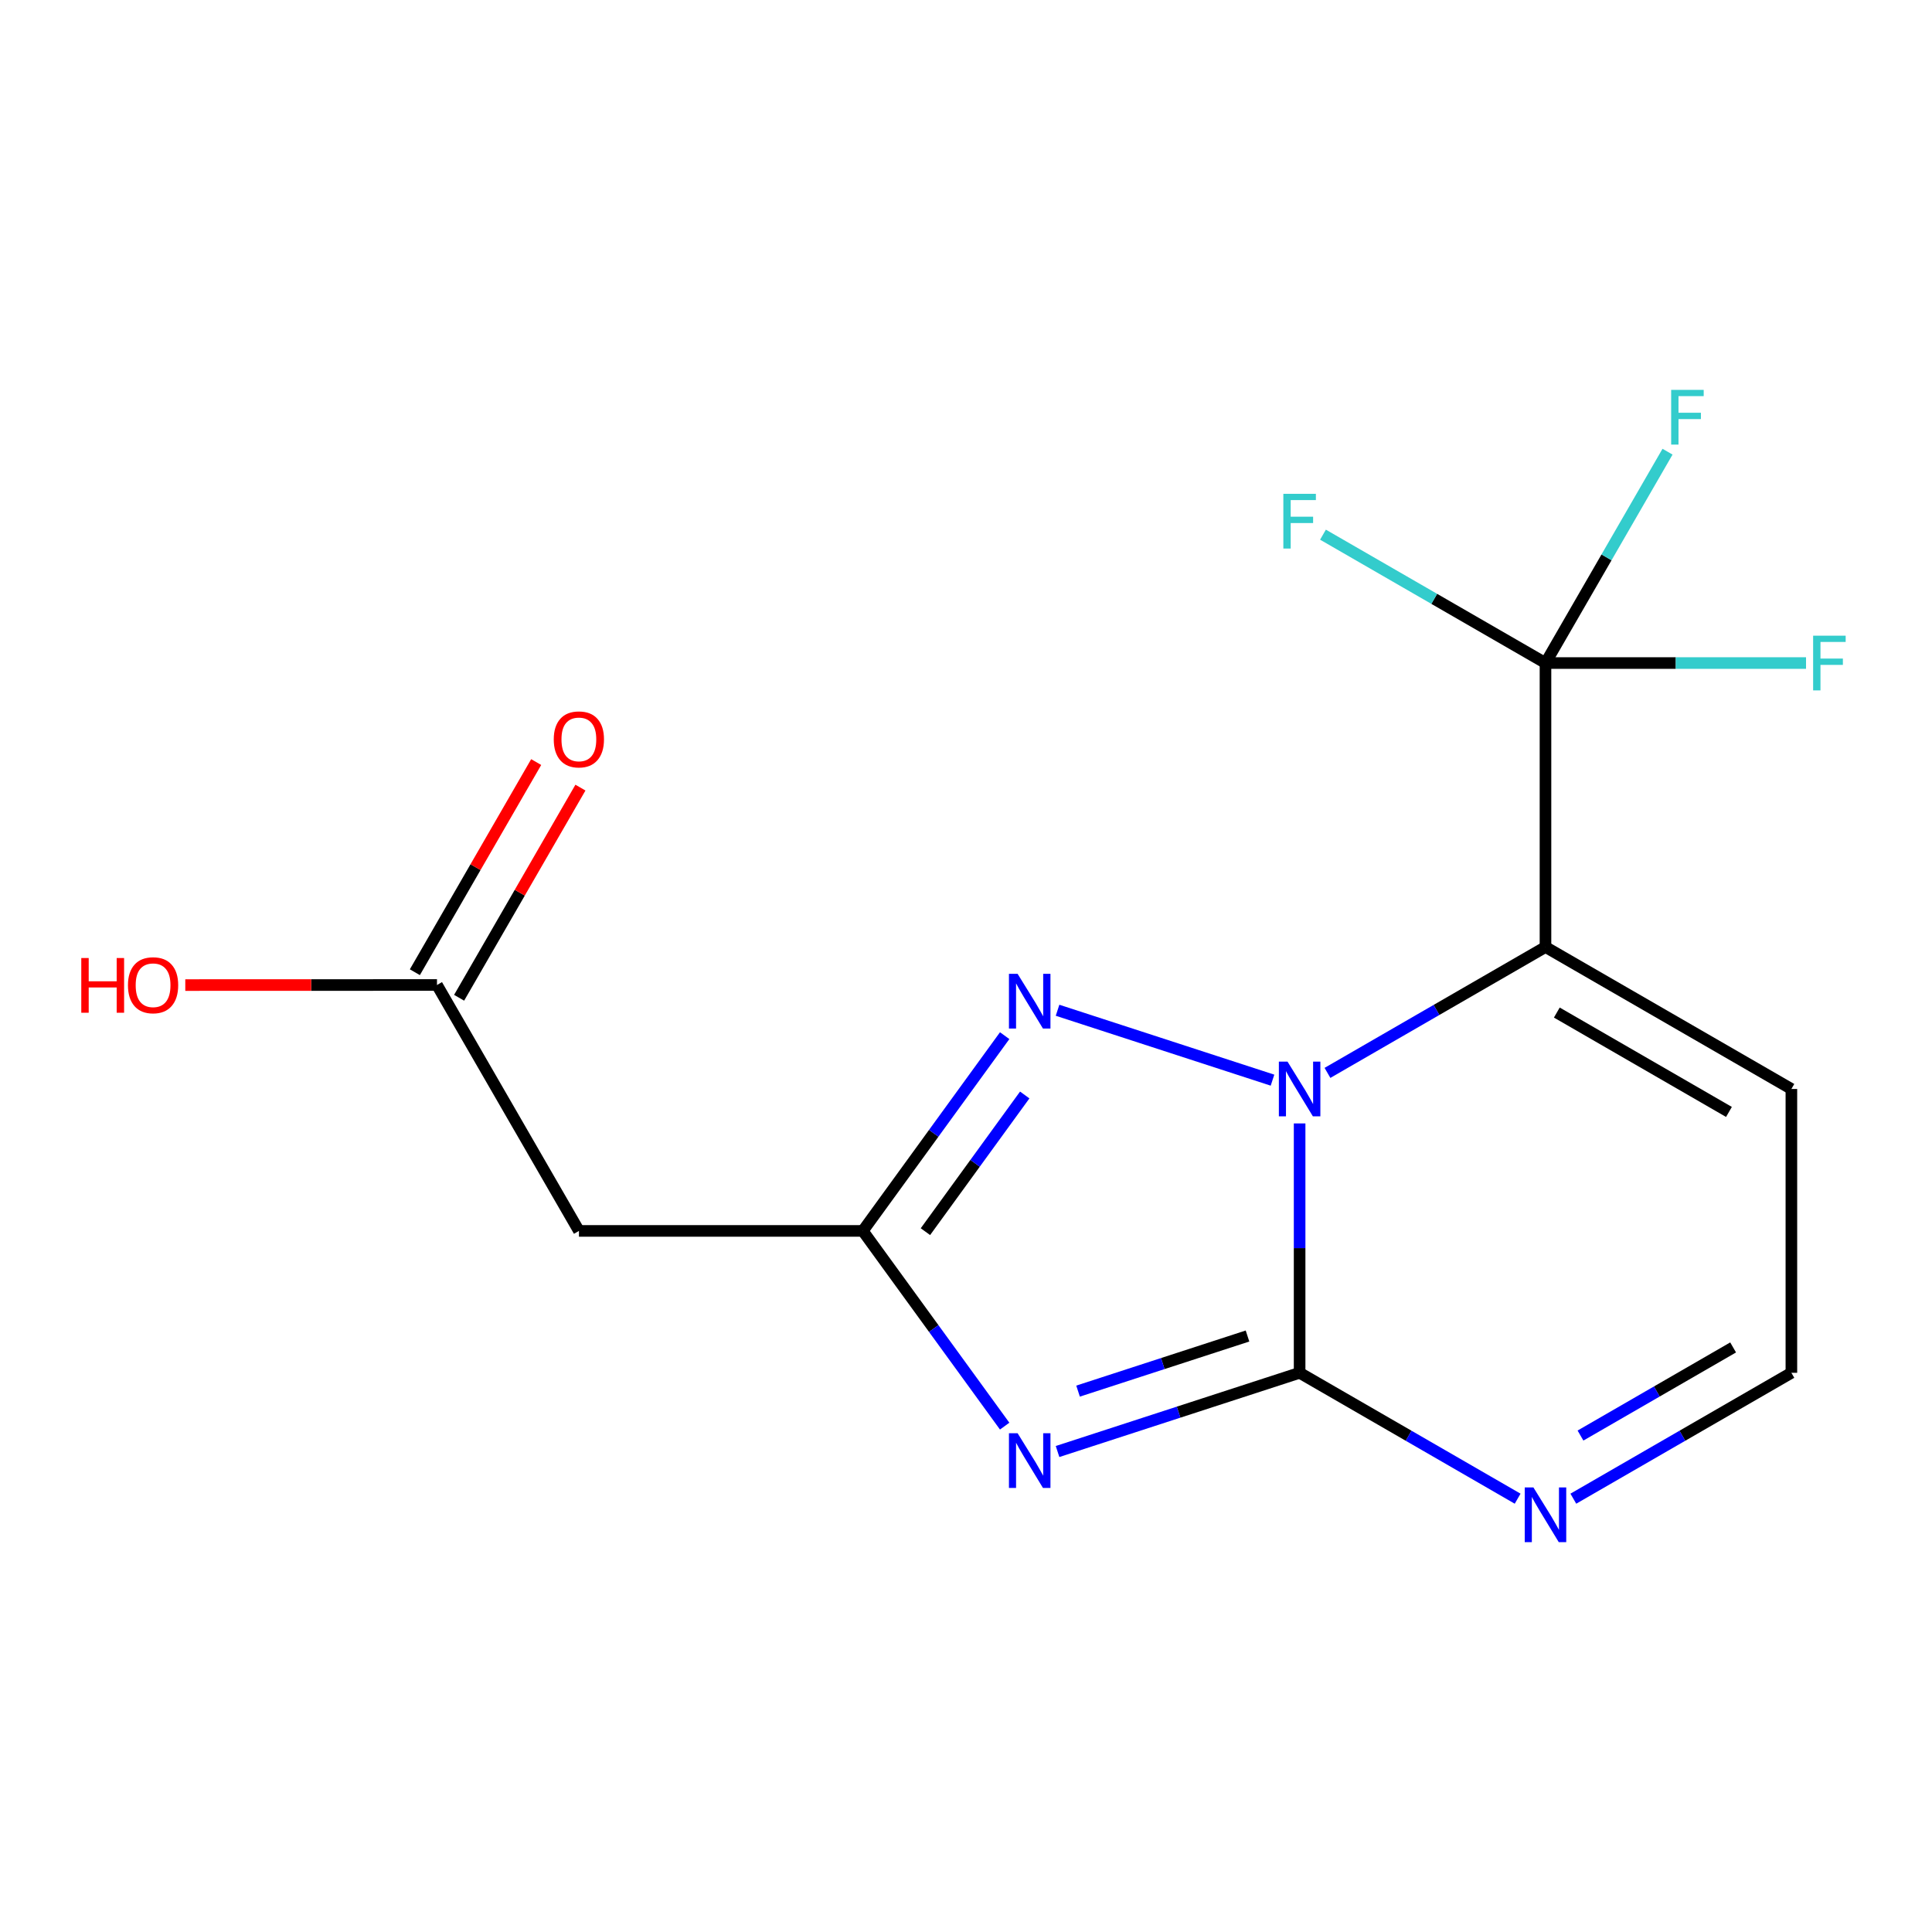 <?xml version='1.0' encoding='iso-8859-1'?>
<svg version='1.1' baseProfile='full'
              xmlns='http://www.w3.org/2000/svg'
                      xmlns:rdkit='http://www.rdkit.org/xml'
                      xmlns:xlink='http://www.w3.org/1999/xlink'
                  xml:space='preserve'
width='1000px' height='1000px' viewBox='0 0 1000 1000'>
<!-- END OF HEADER -->
<rect style='opacity:1.0;fill:#FFFFFF;stroke:none' width='1000' height='1000' x='0' y='0'> </rect>
<path class='bond-2' d='M 672.679,710.56 L 729.103,743.14' style='fill:none;fill-rule:evenodd;stroke:#000000;stroke-width:6px;stroke-linecap:butt;stroke-linejoin:miter;stroke-opacity:1' />
<path class='bond-2' d='M 729.103,743.14 L 785.527,775.72' style='fill:none;fill-rule:evenodd;stroke:#0000FF;stroke-width:6px;stroke-linecap:butt;stroke-linejoin:miter;stroke-opacity:1' />
<path class='bond-5' d='M 672.679,710.56 L 672.679,646.023' style='fill:none;fill-rule:evenodd;stroke:#000000;stroke-width:6px;stroke-linecap:butt;stroke-linejoin:miter;stroke-opacity:1' />
<path class='bond-5' d='M 672.679,646.023 L 672.679,581.485' style='fill:none;fill-rule:evenodd;stroke:#0000FF;stroke-width:6px;stroke-linecap:butt;stroke-linejoin:miter;stroke-opacity:1' />
<path class='bond-8' d='M 672.679,710.56 L 610.032,730.932' style='fill:none;fill-rule:evenodd;stroke:#000000;stroke-width:6px;stroke-linecap:butt;stroke-linejoin:miter;stroke-opacity:1' />
<path class='bond-8' d='M 610.032,730.932 L 547.385,751.305' style='fill:none;fill-rule:evenodd;stroke:#0000FF;stroke-width:6px;stroke-linecap:butt;stroke-linejoin:miter;stroke-opacity:1' />
<path class='bond-8' d='M 645.706,691.519 L 601.853,705.78' style='fill:none;fill-rule:evenodd;stroke:#000000;stroke-width:6px;stroke-linecap:butt;stroke-linejoin:miter;stroke-opacity:1' />
<path class='bond-8' d='M 601.853,705.78 L 558,720.041' style='fill:none;fill-rule:evenodd;stroke:#0000FF;stroke-width:6px;stroke-linecap:butt;stroke-linejoin:miter;stroke-opacity:1' />
<path class='bond-14' d='M 237.637,516.442 L 269.035,462.057' style='fill:none;fill-rule:evenodd;stroke:#000000;stroke-width:6px;stroke-linecap:butt;stroke-linejoin:miter;stroke-opacity:1' />
<path class='bond-14' d='M 269.035,462.057 L 300.434,407.671' style='fill:none;fill-rule:evenodd;stroke:#FF0000;stroke-width:6px;stroke-linecap:butt;stroke-linejoin:miter;stroke-opacity:1' />
<path class='bond-14' d='M 214.732,503.218 L 246.13,448.833' style='fill:none;fill-rule:evenodd;stroke:#000000;stroke-width:6px;stroke-linecap:butt;stroke-linejoin:miter;stroke-opacity:1' />
<path class='bond-14' d='M 246.13,448.833 L 277.529,394.447' style='fill:none;fill-rule:evenodd;stroke:#FF0000;stroke-width:6px;stroke-linecap:butt;stroke-linejoin:miter;stroke-opacity:1' />
<path class='bond-15' d='M 226.184,509.83 L 299.667,637.121' style='fill:none;fill-rule:evenodd;stroke:#000000;stroke-width:6px;stroke-linecap:butt;stroke-linejoin:miter;stroke-opacity:1' />
<path class='bond-16' d='M 226.184,509.83 L 161.046,509.85' style='fill:none;fill-rule:evenodd;stroke:#000000;stroke-width:6px;stroke-linecap:butt;stroke-linejoin:miter;stroke-opacity:1' />
<path class='bond-16' d='M 161.046,509.85 L 95.907,509.869' style='fill:none;fill-rule:evenodd;stroke:#FF0000;stroke-width:6px;stroke-linecap:butt;stroke-linejoin:miter;stroke-opacity:1' />
<path class='bond-17' d='M 299.667,637.121 L 446.589,637.121' style='fill:none;fill-rule:evenodd;stroke:#000000;stroke-width:6px;stroke-linecap:butt;stroke-linejoin:miter;stroke-opacity:1' />
<path class='bond-3' d='M 927.217,710.56 L 870.786,743.14' style='fill:none;fill-rule:evenodd;stroke:#000000;stroke-width:6px;stroke-linecap:butt;stroke-linejoin:miter;stroke-opacity:1' />
<path class='bond-3' d='M 870.786,743.14 L 814.355,775.72' style='fill:none;fill-rule:evenodd;stroke:#0000FF;stroke-width:6px;stroke-linecap:butt;stroke-linejoin:miter;stroke-opacity:1' />
<path class='bond-3' d='M 897.063,697.429 L 857.562,720.235' style='fill:none;fill-rule:evenodd;stroke:#000000;stroke-width:6px;stroke-linecap:butt;stroke-linejoin:miter;stroke-opacity:1' />
<path class='bond-3' d='M 857.562,720.235 L 818.06,743.041' style='fill:none;fill-rule:evenodd;stroke:#0000FF;stroke-width:6px;stroke-linecap:butt;stroke-linejoin:miter;stroke-opacity:1' />
<path class='bond-4' d='M 927.217,710.56 L 927.217,563.653' style='fill:none;fill-rule:evenodd;stroke:#000000;stroke-width:6px;stroke-linecap:butt;stroke-linejoin:miter;stroke-opacity:1' />
<path class='bond-0' d='M 799.941,490.17 L 927.217,563.653' style='fill:none;fill-rule:evenodd;stroke:#000000;stroke-width:6px;stroke-linecap:butt;stroke-linejoin:miter;stroke-opacity:1' />
<path class='bond-0' d='M 805.808,524.097 L 894.901,575.535' style='fill:none;fill-rule:evenodd;stroke:#000000;stroke-width:6px;stroke-linecap:butt;stroke-linejoin:miter;stroke-opacity:1' />
<path class='bond-1' d='M 799.941,490.17 L 743.517,522.75' style='fill:none;fill-rule:evenodd;stroke:#000000;stroke-width:6px;stroke-linecap:butt;stroke-linejoin:miter;stroke-opacity:1' />
<path class='bond-1' d='M 743.517,522.75 L 687.093,555.33' style='fill:none;fill-rule:evenodd;stroke:#0000FF;stroke-width:6px;stroke-linecap:butt;stroke-linejoin:miter;stroke-opacity:1' />
<path class='bond-13' d='M 799.941,490.17 L 799.941,343.19' style='fill:none;fill-rule:evenodd;stroke:#000000;stroke-width:6px;stroke-linecap:butt;stroke-linejoin:miter;stroke-opacity:1' />
<path class='bond-10' d='M 799.941,343.19 L 831.526,288.49' style='fill:none;fill-rule:evenodd;stroke:#000000;stroke-width:6px;stroke-linecap:butt;stroke-linejoin:miter;stroke-opacity:1' />
<path class='bond-10' d='M 831.526,288.49 L 863.111,233.791' style='fill:none;fill-rule:evenodd;stroke:#33CCCC;stroke-width:6px;stroke-linecap:butt;stroke-linejoin:miter;stroke-opacity:1' />
<path class='bond-11' d='M 799.941,343.19 L 867.369,343.19' style='fill:none;fill-rule:evenodd;stroke:#000000;stroke-width:6px;stroke-linecap:butt;stroke-linejoin:miter;stroke-opacity:1' />
<path class='bond-11' d='M 867.369,343.19 L 934.798,343.19' style='fill:none;fill-rule:evenodd;stroke:#33CCCC;stroke-width:6px;stroke-linecap:butt;stroke-linejoin:miter;stroke-opacity:1' />
<path class='bond-12' d='M 799.941,343.19 L 742.357,309.966' style='fill:none;fill-rule:evenodd;stroke:#000000;stroke-width:6px;stroke-linecap:butt;stroke-linejoin:miter;stroke-opacity:1' />
<path class='bond-12' d='M 742.357,309.966 L 684.772,276.743' style='fill:none;fill-rule:evenodd;stroke:#33CCCC;stroke-width:6px;stroke-linecap:butt;stroke-linejoin:miter;stroke-opacity:1' />
<path class='bond-7' d='M 446.589,637.121 L 483.302,586.588' style='fill:none;fill-rule:evenodd;stroke:#000000;stroke-width:6px;stroke-linecap:butt;stroke-linejoin:miter;stroke-opacity:1' />
<path class='bond-7' d='M 483.302,586.588 L 520.015,536.054' style='fill:none;fill-rule:evenodd;stroke:#0000FF;stroke-width:6px;stroke-linecap:butt;stroke-linejoin:miter;stroke-opacity:1' />
<path class='bond-7' d='M 479,637.507 L 504.699,602.133' style='fill:none;fill-rule:evenodd;stroke:#000000;stroke-width:6px;stroke-linecap:butt;stroke-linejoin:miter;stroke-opacity:1' />
<path class='bond-7' d='M 504.699,602.133 L 530.399,566.76' style='fill:none;fill-rule:evenodd;stroke:#0000FF;stroke-width:6px;stroke-linecap:butt;stroke-linejoin:miter;stroke-opacity:1' />
<path class='bond-9' d='M 446.589,637.121 L 483.301,687.64' style='fill:none;fill-rule:evenodd;stroke:#000000;stroke-width:6px;stroke-linecap:butt;stroke-linejoin:miter;stroke-opacity:1' />
<path class='bond-9' d='M 483.301,687.64 L 520.013,738.159' style='fill:none;fill-rule:evenodd;stroke:#0000FF;stroke-width:6px;stroke-linecap:butt;stroke-linejoin:miter;stroke-opacity:1' />
<path class='bond-6' d='M 547.385,522.907 L 658.645,559.089' style='fill:none;fill-rule:evenodd;stroke:#0000FF;stroke-width:6px;stroke-linecap:butt;stroke-linejoin:miter;stroke-opacity:1' />
<path  class='atom-8' d='M 526.712 504.06
L 535.992 519.06
Q 536.912 520.54, 538.392 523.22
Q 539.872 525.9, 539.952 526.06
L 539.952 504.06
L 543.712 504.06
L 543.712 532.38
L 539.832 532.38
L 529.872 515.98
Q 528.712 514.06, 527.472 511.86
Q 526.272 509.66, 525.912 508.98
L 525.912 532.38
L 522.232 532.38
L 522.232 504.06
L 526.712 504.06
' fill='#0000FF'/>
<path  class='atom-9' d='M 526.712 741.832
L 535.992 756.832
Q 536.912 758.312, 538.392 760.992
Q 539.872 763.672, 539.952 763.832
L 539.952 741.832
L 543.712 741.832
L 543.712 770.152
L 539.832 770.152
L 529.872 753.752
Q 528.712 751.832, 527.472 749.632
Q 526.272 747.432, 525.912 746.752
L 525.912 770.152
L 522.232 770.152
L 522.232 741.832
L 526.712 741.832
' fill='#0000FF'/>
<path  class='atom-10' d='M 864.989 201.798
L 881.829 201.798
L 881.829 205.038
L 868.789 205.038
L 868.789 213.638
L 880.389 213.638
L 880.389 216.918
L 868.789 216.918
L 868.789 230.118
L 864.989 230.118
L 864.989 201.798
' fill='#33CCCC'/>
<path  class='atom-11' d='M 938.472 329.03
L 955.312 329.03
L 955.312 332.27
L 942.272 332.27
L 942.272 340.87
L 953.872 340.87
L 953.872 344.15
L 942.272 344.15
L 942.272 357.35
L 938.472 357.35
L 938.472 329.03
' fill='#33CCCC'/>
<path  class='atom-12' d='M 664.259 255.606
L 681.099 255.606
L 681.099 258.846
L 668.059 258.846
L 668.059 267.446
L 679.659 267.446
L 679.659 270.726
L 668.059 270.726
L 668.059 283.926
L 664.259 283.926
L 664.259 255.606
' fill='#33CCCC'/>
<path  class='atom-13' d='M 666.419 549.493
L 675.699 564.493
Q 676.619 565.973, 678.099 568.653
Q 679.579 571.333, 679.659 571.493
L 679.659 549.493
L 683.419 549.493
L 683.419 577.813
L 679.539 577.813
L 669.579 561.413
Q 668.419 559.493, 667.179 557.293
Q 665.979 555.093, 665.619 554.413
L 665.619 577.813
L 661.939 577.813
L 661.939 549.493
L 666.419 549.493
' fill='#0000FF'/>
<path  class='atom-14' d='M 793.681 769.882
L 802.961 784.882
Q 803.881 786.362, 805.361 789.042
Q 806.841 791.722, 806.921 791.882
L 806.921 769.882
L 810.681 769.882
L 810.681 798.202
L 806.801 798.202
L 796.841 781.802
Q 795.681 779.882, 794.441 777.682
Q 793.241 775.482, 792.881 774.802
L 792.881 798.202
L 789.201 798.202
L 789.201 769.882
L 793.681 769.882
' fill='#0000FF'/>
<path  class='atom-15' d='M 286.623 382.707
Q 286.623 375.907, 289.983 372.107
Q 293.343 368.307, 299.623 368.307
Q 305.903 368.307, 309.263 372.107
Q 312.623 375.907, 312.623 382.707
Q 312.623 389.587, 309.223 393.507
Q 305.823 397.387, 299.623 397.387
Q 293.383 397.387, 289.983 393.507
Q 286.623 389.627, 286.623 382.707
M 299.623 394.187
Q 303.943 394.187, 306.263 391.307
Q 308.623 388.387, 308.623 382.707
Q 308.623 377.147, 306.263 374.347
Q 303.943 371.507, 299.623 371.507
Q 295.303 371.507, 292.943 374.307
Q 290.623 377.107, 290.623 382.707
Q 290.623 388.427, 292.943 391.307
Q 295.303 394.187, 299.623 394.187
' fill='#FF0000'/>
<path  class='atom-16' d='M 42.073 495.874
L 45.913 495.874
L 45.913 507.914
L 60.393 507.914
L 60.393 495.874
L 64.233 495.874
L 64.233 524.194
L 60.393 524.194
L 60.393 511.114
L 45.913 511.114
L 45.913 524.194
L 42.073 524.194
L 42.073 495.874
' fill='#FF0000'/>
<path  class='atom-16' d='M 66.233 509.954
Q 66.233 503.154, 69.593 499.354
Q 72.953 495.554, 79.233 495.554
Q 85.513 495.554, 88.873 499.354
Q 92.233 503.154, 92.233 509.954
Q 92.233 516.834, 88.833 520.754
Q 85.433 524.634, 79.233 524.634
Q 72.993 524.634, 69.593 520.754
Q 66.233 516.874, 66.233 509.954
M 79.233 521.434
Q 83.553 521.434, 85.873 518.554
Q 88.233 515.634, 88.233 509.954
Q 88.233 504.394, 85.873 501.594
Q 83.553 498.754, 79.233 498.754
Q 74.913 498.754, 72.553 501.554
Q 70.233 504.354, 70.233 509.954
Q 70.233 515.674, 72.553 518.554
Q 74.913 521.434, 79.233 521.434
' fill='#FF0000'/>
</svg>
